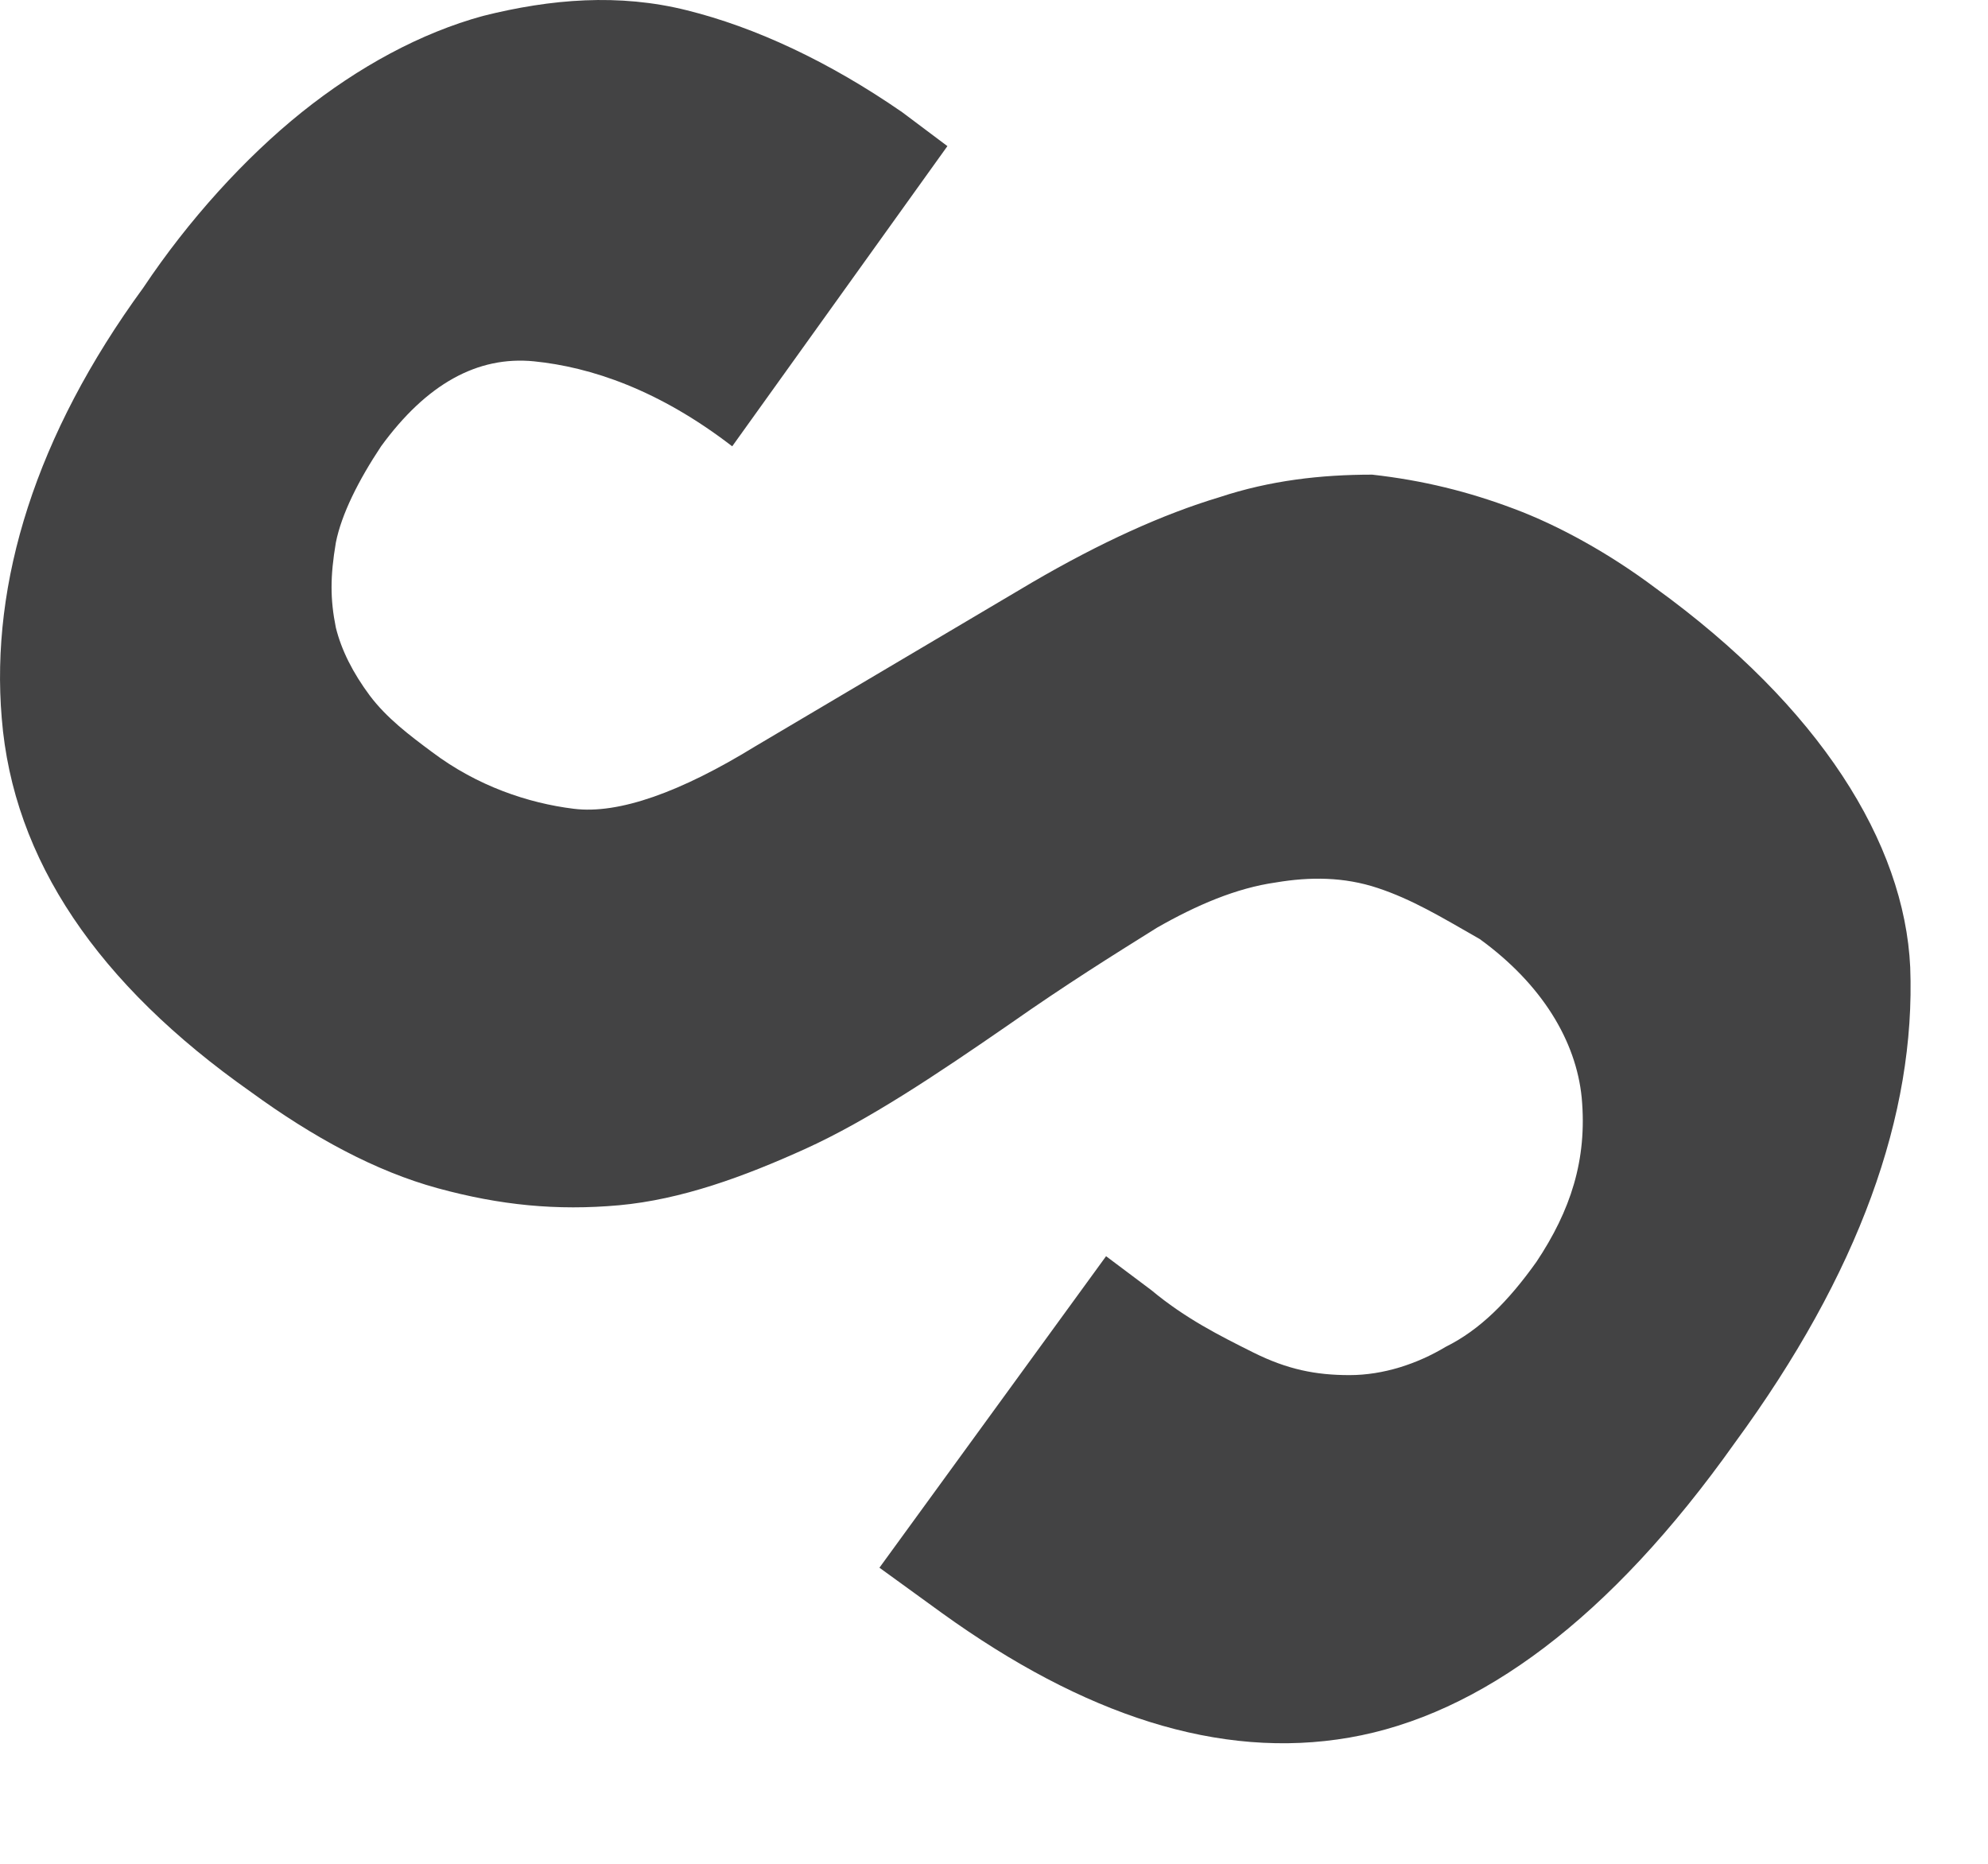 <?xml version="1.0" encoding="utf-8"?>
<svg xmlns="http://www.w3.org/2000/svg" fill="none" height="100%" overflow="visible" preserveAspectRatio="none" style="display: block;" viewBox="0 0 16 15" width="100%">
<path d="M13.323 4.732C12.958 4.458 12.548 4.23 12.183 4.094C11.819 3.957 11.454 3.866 11.044 3.82C10.633 3.82 10.223 3.866 9.813 4.002C9.357 4.139 8.856 4.367 8.309 4.686L6.076 6.008C5.483 6.372 4.982 6.555 4.617 6.509C4.252 6.464 3.842 6.327 3.478 6.053C3.295 5.917 3.113 5.78 2.976 5.598C2.84 5.415 2.748 5.233 2.703 5.051C2.657 4.823 2.657 4.64 2.703 4.367C2.748 4.139 2.885 3.866 3.067 3.592C3.432 3.091 3.842 2.863 4.298 2.908C4.754 2.954 5.301 3.136 5.893 3.592L7.625 1.176L7.261 0.903C6.668 0.493 6.076 0.219 5.529 0.083C4.982 -0.054 4.435 -0.009 3.888 0.128C3.386 0.265 2.885 0.538 2.429 0.903C1.974 1.268 1.518 1.769 1.153 2.316C0.287 3.501 -0.078 4.686 0.014 5.78C0.105 6.919 0.788 7.922 2.019 8.788C2.52 9.153 3.022 9.426 3.523 9.563C4.025 9.7 4.48 9.745 4.982 9.7C5.483 9.654 5.984 9.472 6.486 9.244C6.987 9.016 7.534 8.651 8.127 8.241C8.582 7.922 8.947 7.694 9.312 7.466C9.631 7.284 9.95 7.147 10.269 7.102C10.542 7.056 10.816 7.056 11.089 7.147C11.363 7.238 11.591 7.375 11.91 7.558C12.411 7.922 12.685 8.378 12.73 8.834C12.776 9.335 12.639 9.745 12.366 10.155C12.138 10.475 11.91 10.703 11.636 10.839C11.408 10.976 11.135 11.067 10.861 11.067C10.588 11.067 10.36 11.021 10.087 10.885C9.813 10.748 9.54 10.611 9.266 10.383L8.902 10.11L7.078 12.617L7.58 12.981C8.719 13.802 9.813 14.166 10.861 13.984C11.91 13.802 12.958 13.027 13.961 11.614C14.963 10.247 15.419 8.97 15.374 7.785C15.328 6.783 14.645 5.689 13.323 4.732Z" fill="#434344" id="Vector"/>
</svg>